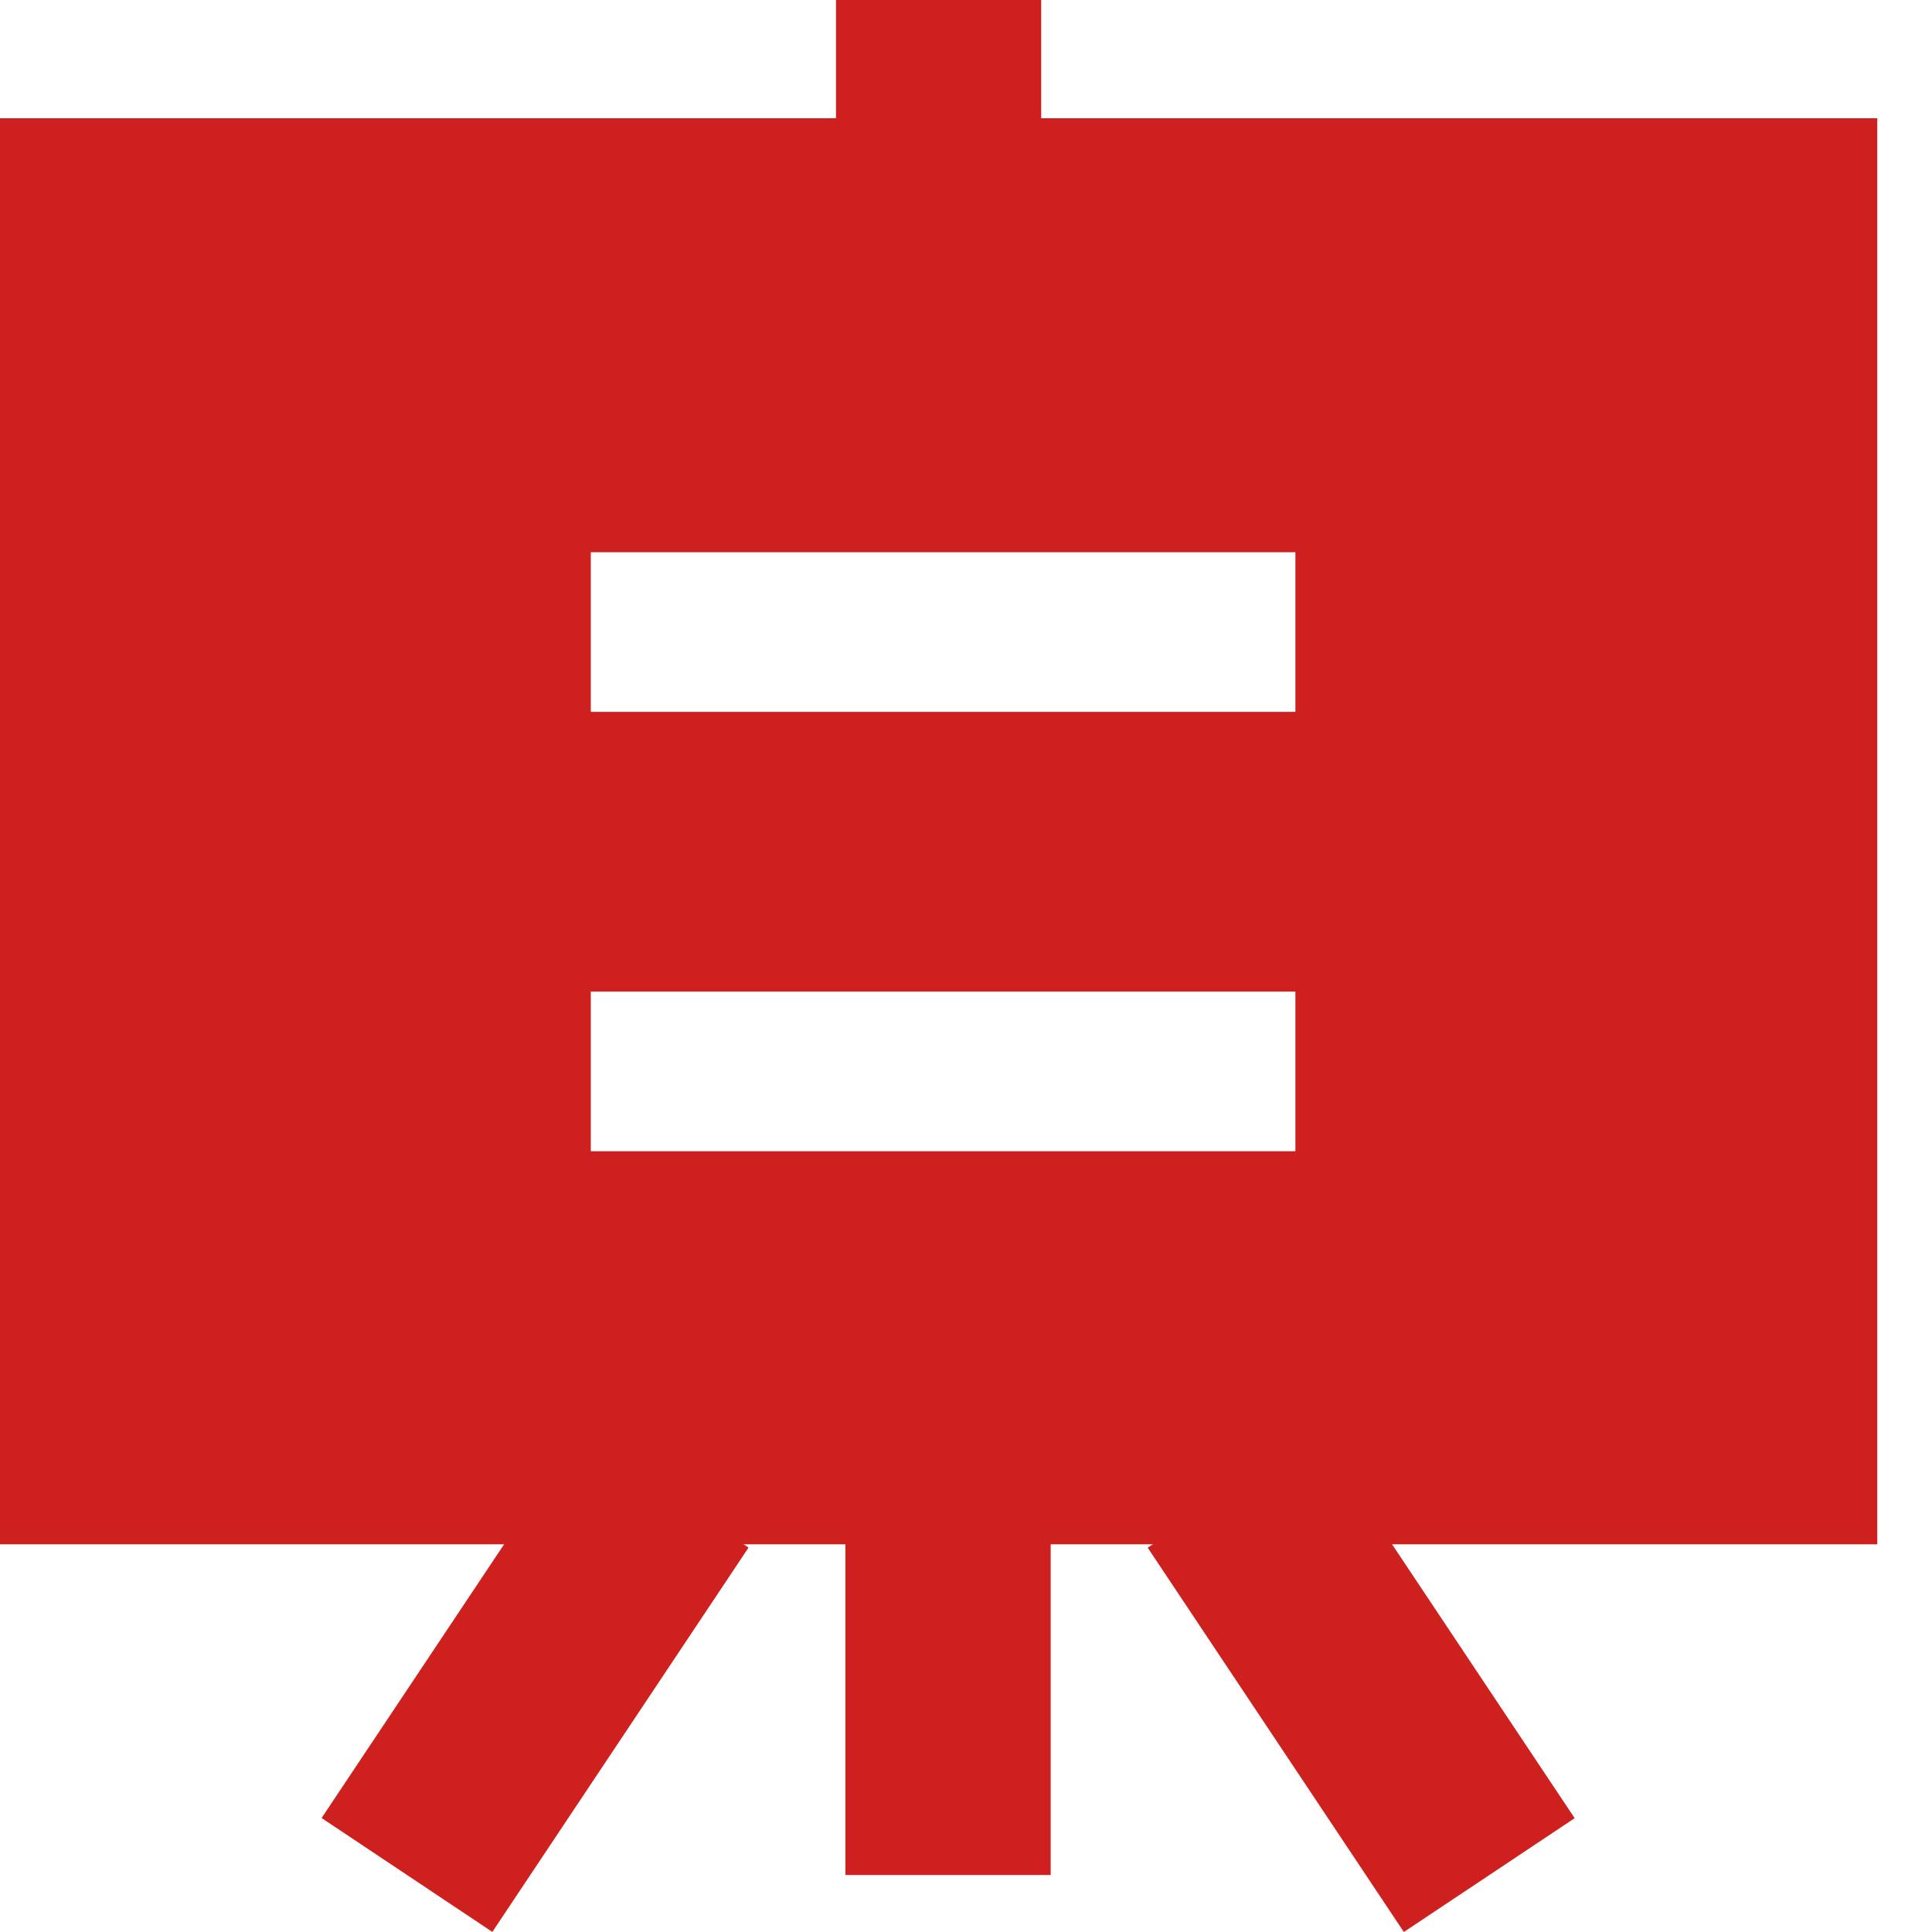 <?xml version="1.0" encoding="UTF-8"?>
<svg width="24px" height="24px" viewBox="0 0 24 24" version="1.1" xmlns="http://www.w3.org/2000/svg" xmlns:xlink="http://www.w3.org/1999/xlink">
    <title>编组</title>
    <g id="页面-1" stroke="none" stroke-width="1" fill="none" fill-rule="evenodd">
        <g id="09" transform="translate(-757, -1066)" fill="#CF2020" fill-rule="nonzero">
            <g id="编组-4备份-2" transform="translate(757, 1060)">
                <g id="编组" transform="translate(0, 6)">
                    <path d="M10.385,0 L12.934,0 L12.934,2.207 L10.385,2.207 L10.385,0 Z M10.502,18.518 L13.052,18.518 L13.052,23.292 L10.502,23.292 L10.502,18.518 Z M3.995,22.584 L7.178,17.81 L9.299,19.224 L6.116,23.999 L3.995,22.584 Z M14.257,19.226 L16.378,17.812 L19.561,22.586 L17.439,24 L14.257,19.226 Z" id="形状"></path>
                    <path d="M0,1.469 L0,19.184 L23.32,19.184 L23.32,1.469 L0,1.469 Z M16.09,14.301 L7.339,14.301 L7.339,12.318 L16.092,12.318 L16.092,14.301 L16.09,14.301 Z M16.09,8.843 L7.339,8.843 L7.339,6.86 L16.092,6.86 L16.092,8.843 L16.09,8.843 Z" id="形状"></path>
                </g>
            </g>
        </g>
    </g>
</svg>